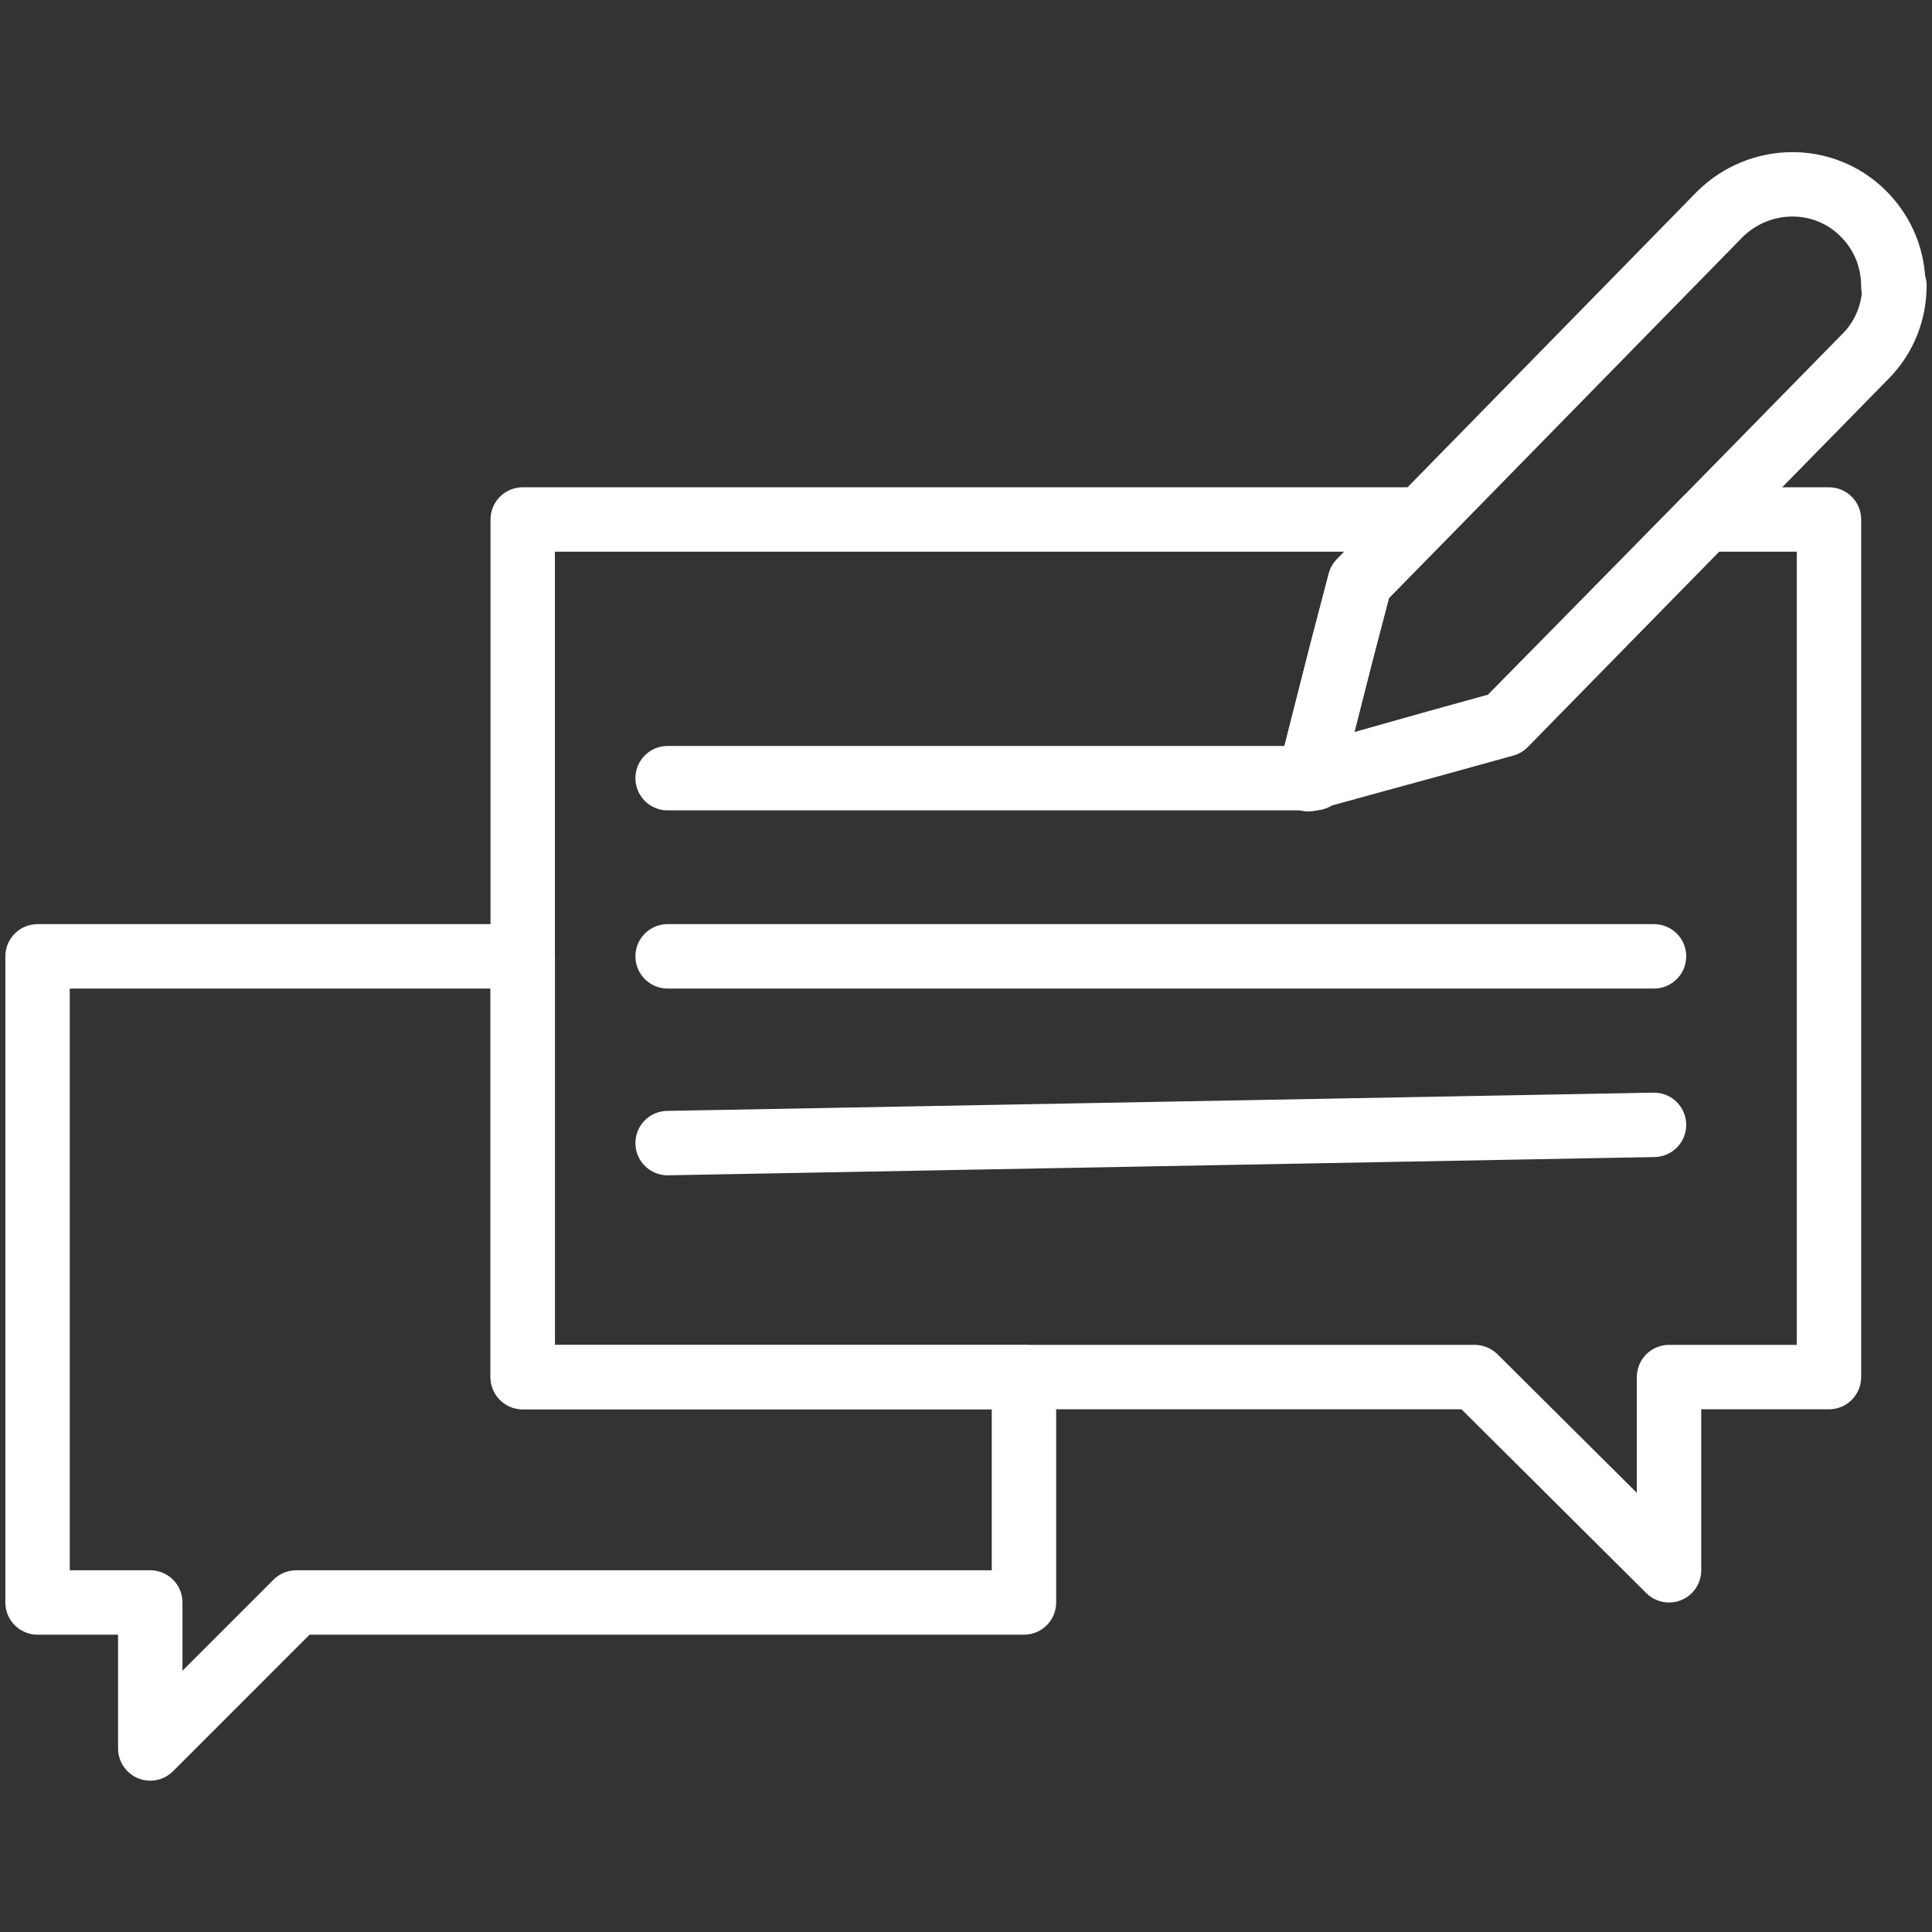 <?xml version="1.0" encoding="UTF-8"?><svg id="Layer_1" xmlns="http://www.w3.org/2000/svg" viewBox="0 0 180 180"><rect x="0" y="0" width="180" height="180" fill="#333333" stroke="none"/><defs><style>.cls-1{fill:none;stroke:#fff;stroke-linecap:round;stroke-linejoin:round;stroke-width:6px;}</style></defs><polygon class="cls-1" points="95.4 128.3 95.4 149.3 27.6 149.3 14 162.9 14 149.3 3.5 149.3 3.5 89.1 48.7 89.1 48.7 128.3 95.4 128.3"/><polygon class="cls-1" points="170.4 48.4 170.4 128.3 155.5 128.3 155.5 146.3 137.4 128.3 48.7 128.3 48.7 48.4 132.3 48.4 126.7 54.2 125 60.7 122 72.5 122 72.5 133.7 69.3 140.2 67.5 158.9 48.4 170.4 48.4"/><path class="cls-1" d="M176.5,26.6c0,2.4-.9,4.8-2.7,6.6l-14.9,15.2-18.7,19-6.5,1.8-11.7,3.3h0l3-11.8,1.7-6.5,5.6-5.7,27.9-28.5c3.7-3.7,9.7-3.8,13.4-.1,1.9,1.9,2.8,4.3,2.8,6.8Z"/><polygon class="cls-1" points="122 72.5 121.9 72.6 122 72.5 122 72.5"/><line class="cls-1" x1="122.5" y1="72.5" x2="122" y2="72.5"/><line class="cls-1" x1="122" y1="72.5" x2="62.2" y2="72.5"/><line class="cls-1" x1="62.2" y1="89.1" x2="154.1" y2="89.1"/><line class="cls-1" x1="62.2" y1="106.5" x2="154.1" y2="104.8"/></svg>